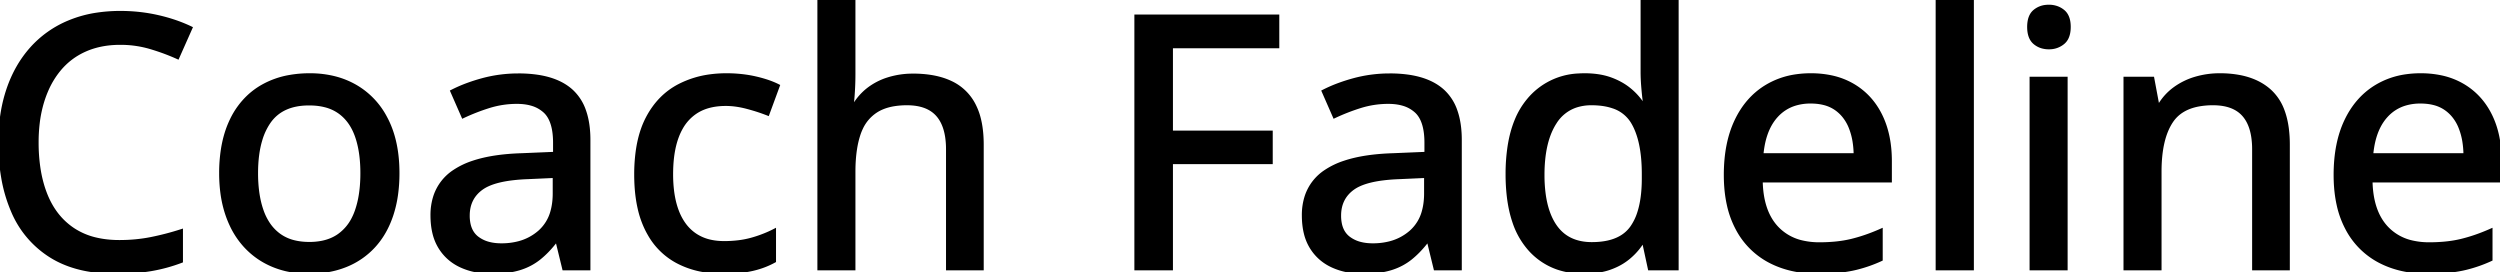 <svg width="707.032" height="76.954" viewBox="0 0 707.032 76.954" xmlns="http://www.w3.org/2000/svg"><g id="svgGroup" stroke-linecap="round" fill-rule="evenodd" font-size="9pt" stroke="#000" stroke-width="0.25mm" fill="#000" style="stroke:#000;stroke-width:0.25mm;fill:#000"><path d="M 231.641 0 L 241.455 0 L 241.455 20.898 A 79.904 79.904 0 0 1 241.309 25.781 Q 241.163 28.174 240.967 29.785 L 241.553 29.785 A 16.372 16.372 0 0 1 245.698 25.132 A 15.809 15.809 0 0 1 245.777 25.073 A 17.933 17.933 0 0 1 251.093 22.364 A 20.32 20.32 0 0 1 251.49 22.241 A 23.346 23.346 0 0 1 257.587 21.297 A 26.311 26.311 0 0 1 258.252 21.289 A 32.199 32.199 0 0 1 262.962 21.615 Q 265.452 21.983 267.546 22.769 A 17.961 17.961 0 0 1 268.897 23.34 A 13.98 13.98 0 0 1 275.489 29.712 A 18.039 18.039 0 0 1 277.004 33.899 Q 277.461 35.832 277.632 38.09 A 37.436 37.436 0 0 1 277.735 40.918 L 277.735 75.977 L 268.018 75.977 L 268.018 42.236 A 23.495 23.495 0 0 0 267.768 38.691 Q 267.177 34.827 265.186 32.544 Q 262.354 29.297 256.495 29.297 A 22.675 22.675 0 0 0 252.933 29.559 Q 251.065 29.857 249.538 30.492 A 11.17 11.17 0 0 0 247.608 31.519 A 11.54 11.54 0 0 0 243.582 36.257 A 15.144 15.144 0 0 0 242.871 38.037 A 25.627 25.627 0 0 0 241.929 42.01 Q 241.455 44.971 241.455 48.584 L 241.455 75.977 L 231.641 75.977 L 231.641 0 Z M 51.27 65.283 L 51.27 73.877 A 45.595 45.595 0 0 1 42.798 76.196 A 47.79 47.79 0 0 1 38.689 76.714 Q 36.571 76.893 34.187 76.938 A 85.954 85.954 0 0 1 32.569 76.953 Q 22.881 76.953 16.085 73.391 A 25.646 25.646 0 0 1 14.38 72.412 A 27.591 27.591 0 0 1 3.565 59.644 A 41.597 41.597 0 0 1 0.784 50.068 Q 0 45.476 0 40.234 A 50.825 50.825 0 0 1 0.751 31.328 A 41.535 41.535 0 0 1 2.246 25.415 Q 4.493 18.701 8.838 13.794 A 29.114 29.114 0 0 1 19.507 6.226 A 33.208 33.208 0 0 1 27.463 4.038 A 44.351 44.351 0 0 1 34.082 3.564 Q 39.454 3.564 44.556 4.712 Q 49.659 5.859 53.955 7.91 L 50.245 16.26 A 59.126 59.126 0 0 0 44.609 14.062 A 67.227 67.227 0 0 0 42.603 13.428 A 29.647 29.647 0 0 0 34.691 12.214 A 33.388 33.388 0 0 0 33.985 12.207 Q 28.467 12.207 24.097 14.136 Q 19.727 16.064 16.7 19.751 A 24.403 24.403 0 0 0 13.206 25.524 A 30.138 30.138 0 0 0 12.061 28.613 A 34.823 34.823 0 0 0 10.758 34.853 A 45.918 45.918 0 0 0 10.45 40.283 A 48.954 48.954 0 0 0 10.932 47.337 Q 11.482 51.113 12.66 54.314 A 28.947 28.947 0 0 0 13.013 55.225 Q 15.577 61.523 20.752 64.941 A 19.823 19.823 0 0 0 27.373 67.693 Q 29.951 68.276 32.93 68.349 A 35.157 35.157 0 0 0 33.789 68.359 Q 38.477 68.359 42.749 67.505 A 77.245 77.245 0 0 0 51.27 65.283 Z M 647.12 40.918 L 647.12 75.977 L 637.403 75.977 L 637.403 42.236 A 23.495 23.495 0 0 0 637.153 38.691 Q 636.562 34.827 634.571 32.544 Q 631.739 29.297 625.879 29.297 A 22.068 22.068 0 0 0 621.633 29.676 Q 616.602 30.665 614.185 34.229 Q 610.84 39.16 610.84 48.535 L 610.84 75.977 L 601.026 75.977 L 601.026 22.168 L 608.789 22.168 L 610.205 29.736 L 610.743 29.736 A 15.924 15.924 0 0 1 615.088 25 A 19.183 19.183 0 0 1 620.972 22.144 A 24.084 24.084 0 0 1 627.784 21.191 A 29.73 29.73 0 0 1 633.377 21.684 Q 638.732 22.711 642.115 25.879 A 14.082 14.082 0 0 1 645.623 31.29 Q 646.488 33.583 646.853 36.443 A 35.4 35.4 0 0 1 647.12 40.918 Z M 331.25 45.947 L 331.25 75.977 L 321.289 75.977 L 321.289 4.59 L 361.329 4.59 L 361.329 13.184 L 331.25 13.184 L 331.25 37.402 L 359.473 37.402 L 359.473 45.947 L 331.25 45.947 Z M 464.6 29.492 L 465.186 29.492 A 31.988 31.988 0 0 1 465.064 28.659 Q 464.938 27.721 464.812 26.459 A 118.244 118.244 0 0 1 464.698 25.244 Q 464.511 23.151 464.467 21.458 A 38.649 38.649 0 0 1 464.454 20.459 L 464.454 0 L 474.268 0 L 474.268 75.977 L 466.504 75.977 L 464.893 68.506 L 464.454 68.506 A 18.125 18.125 0 0 1 461.29 72.274 A 20.724 20.724 0 0 1 460.718 72.778 A 16.361 16.361 0 0 1 457 75.135 A 19.826 19.826 0 0 1 455.298 75.83 Q 452.346 76.883 448.428 76.949 A 31.368 31.368 0 0 1 447.901 76.953 A 22.492 22.492 0 0 1 440.544 75.801 A 18.844 18.844 0 0 1 432.154 69.971 A 22.219 22.219 0 0 1 428.158 62.649 Q 427.066 59.406 426.606 55.44 A 53.611 53.611 0 0 1 426.27 49.268 A 51.395 51.395 0 0 1 426.825 41.445 Q 427.454 37.372 428.794 34.105 A 21.762 21.762 0 0 1 432.251 28.296 A 19.431 19.431 0 0 1 446.47 21.244 A 26.312 26.312 0 0 1 448.145 21.191 A 25.983 25.983 0 0 1 451.696 21.422 Q 453.711 21.7 455.42 22.314 A 19.626 19.626 0 0 1 458.83 23.906 A 16.33 16.33 0 0 1 460.816 25.293 A 18.078 18.078 0 0 1 464.6 29.492 Z M 166.504 39.6 L 166.504 75.977 L 159.473 75.977 L 157.569 68.164 L 157.178 68.164 A 31.63 31.63 0 0 1 154.737 71.001 A 24.62 24.62 0 0 1 152.491 73.047 A 16.582 16.582 0 0 1 147.444 75.785 A 19.017 19.017 0 0 1 146.851 75.977 A 20.406 20.406 0 0 1 143.905 76.627 Q 142.4 76.851 140.676 76.921 A 39.716 39.716 0 0 1 139.063 76.953 A 23.249 23.249 0 0 1 134.449 76.514 A 18.392 18.392 0 0 1 130.371 75.195 Q 126.563 73.438 124.39 69.897 A 13.832 13.832 0 0 1 122.76 65.875 Q 122.217 63.623 122.217 60.889 A 16.93 16.93 0 0 1 123.031 55.503 A 13.548 13.548 0 0 1 128.516 48.437 A 21.784 21.784 0 0 1 133.815 45.905 Q 139.362 44.051 147.608 43.799 L 156.885 43.408 L 156.885 40.381 Q 156.885 34.473 154.416 31.83 A 6.381 6.381 0 0 0 154.078 31.494 A 9.258 9.258 0 0 0 150.248 29.41 Q 148.824 29.009 147.125 28.927 A 18.425 18.425 0 0 0 146.241 28.906 A 26.402 26.402 0 0 0 138.282 30.103 A 57.438 57.438 0 0 0 130.957 32.959 L 127.832 25.83 A 40.029 40.029 0 0 1 132.449 23.834 A 51.158 51.158 0 0 1 136.499 22.559 A 38.598 38.598 0 0 1 146.348 21.242 A 42.793 42.793 0 0 1 146.68 21.24 A 35.82 35.82 0 0 1 152.151 21.63 Q 158.105 22.552 161.573 25.659 A 13.541 13.541 0 0 1 165.271 31.354 Q 166.061 33.586 166.345 36.343 A 31.823 31.823 0 0 1 166.504 39.6 Z M 412.94 39.6 L 412.94 75.977 L 405.909 75.977 L 404.004 68.164 L 403.614 68.164 A 31.63 31.63 0 0 1 401.172 71.001 A 24.62 24.62 0 0 1 398.926 73.047 A 16.582 16.582 0 0 1 393.88 75.785 A 19.017 19.017 0 0 1 393.287 75.977 A 20.406 20.406 0 0 1 390.34 76.627 Q 388.836 76.851 387.111 76.921 A 39.716 39.716 0 0 1 385.498 76.953 A 23.249 23.249 0 0 1 380.884 76.514 A 18.392 18.392 0 0 1 376.807 75.195 Q 372.998 73.438 370.826 69.897 A 13.832 13.832 0 0 1 369.196 65.875 Q 368.653 63.623 368.653 60.889 A 16.93 16.93 0 0 1 369.466 55.503 A 13.548 13.548 0 0 1 374.952 48.437 A 21.784 21.784 0 0 1 380.25 45.905 Q 385.798 44.051 394.043 43.799 L 403.321 43.408 L 403.321 40.381 Q 403.321 34.473 400.851 31.83 A 6.381 6.381 0 0 0 400.513 31.494 A 9.258 9.258 0 0 0 396.683 29.41 Q 395.259 29.009 393.56 28.927 A 18.425 18.425 0 0 0 392.676 28.906 A 26.402 26.402 0 0 0 384.717 30.103 A 57.438 57.438 0 0 0 377.393 32.959 L 374.268 25.83 A 40.029 40.029 0 0 1 378.885 23.834 A 51.158 51.158 0 0 1 382.935 22.559 A 38.598 38.598 0 0 1 392.783 21.242 A 42.793 42.793 0 0 1 393.116 21.24 A 35.82 35.82 0 0 1 398.587 21.63 Q 404.541 22.552 408.008 25.659 A 13.541 13.541 0 0 1 411.707 31.354 Q 412.497 33.586 412.781 36.343 A 31.823 31.823 0 0 1 412.94 39.6 Z M 534.571 45.557 L 534.571 51.123 L 498.047 51.123 Q 498.194 59.766 502.491 64.38 A 14.028 14.028 0 0 0 509.83 68.497 A 21.183 21.183 0 0 0 514.551 68.994 A 46.11 46.11 0 0 0 519.111 68.78 Q 521.555 68.536 523.682 68.018 A 45.975 45.975 0 0 0 528.801 66.434 A 56.095 56.095 0 0 0 531.983 65.137 L 531.983 73.389 A 39.006 39.006 0 0 1 524.999 75.839 A 35.588 35.588 0 0 1 523.853 76.099 A 36.719 36.719 0 0 1 520.13 76.668 Q 517.386 76.953 514.112 76.953 Q 506.299 76.953 500.415 73.828 A 21.838 21.838 0 0 1 491.26 64.575 A 26.239 26.239 0 0 1 488.807 57.733 Q 488.142 54.663 488.017 51.122 A 47.196 47.196 0 0 1 487.989 49.463 Q 487.989 40.576 490.967 34.253 Q 493.946 27.93 499.366 24.561 A 22.237 22.237 0 0 1 508.141 21.458 A 28.697 28.697 0 0 1 512.11 21.191 A 27.61 27.61 0 0 1 517.879 21.766 A 20.535 20.535 0 0 1 524.17 24.194 Q 529.2 27.197 531.885 32.666 Q 534.571 38.135 534.571 45.557 Z M 707.032 45.557 L 707.032 51.123 L 670.508 51.123 Q 670.655 59.766 674.952 64.38 A 14.028 14.028 0 0 0 682.29 68.497 A 21.183 21.183 0 0 0 687.012 68.994 A 46.11 46.11 0 0 0 691.572 68.78 Q 694.016 68.536 696.143 68.018 A 45.975 45.975 0 0 0 701.262 66.434 A 56.095 56.095 0 0 0 704.444 65.137 L 704.444 73.389 A 39.006 39.006 0 0 1 697.46 75.839 A 35.588 35.588 0 0 1 696.314 76.099 A 36.719 36.719 0 0 1 692.591 76.668 Q 689.847 76.953 686.573 76.953 Q 678.76 76.953 672.876 73.828 A 21.838 21.838 0 0 1 663.721 64.575 A 26.239 26.239 0 0 1 661.267 57.733 Q 660.603 54.663 660.478 51.122 A 47.196 47.196 0 0 1 660.45 49.463 Q 660.45 40.576 663.428 34.253 Q 666.407 27.93 671.827 24.561 A 22.237 22.237 0 0 1 680.601 21.458 A 28.697 28.697 0 0 1 684.571 21.191 A 27.61 27.61 0 0 1 690.34 21.766 A 20.535 20.535 0 0 1 696.631 24.194 Q 701.661 27.197 704.346 32.666 Q 707.032 38.135 707.032 45.557 Z M 220.069 24.268 L 217.139 32.227 A 50.851 50.851 0 0 0 212.994 30.808 A 59.394 59.394 0 0 0 211.255 30.322 Q 208.106 29.492 205.274 29.492 Q 200.591 29.492 197.367 31.351 A 11.697 11.697 0 0 0 196.705 31.763 A 12.869 12.869 0 0 0 192.663 36.183 A 16.972 16.972 0 0 0 191.602 38.428 Q 190.193 42.05 189.946 47.065 A 44.687 44.687 0 0 0 189.893 49.268 A 38.666 38.666 0 0 0 190.15 53.856 Q 190.426 56.159 190.997 58.123 A 20.439 20.439 0 0 0 191.578 59.839 A 15.927 15.927 0 0 0 193.435 63.329 A 12.414 12.414 0 0 0 196.558 66.406 A 12.539 12.539 0 0 0 201.049 68.282 Q 202.782 68.652 204.786 68.652 A 33.287 33.287 0 0 0 208.912 68.408 A 25.046 25.046 0 0 0 212.598 67.676 A 35.093 35.093 0 0 0 217.496 65.909 A 30.885 30.885 0 0 0 218.995 65.186 L 218.995 73.828 A 23.321 23.321 0 0 1 214.006 75.851 A 26.715 26.715 0 0 1 212.745 76.172 Q 210.088 76.779 206.575 76.914 A 54.175 54.175 0 0 1 204.493 76.953 A 31.388 31.388 0 0 1 197.942 76.299 A 24.302 24.302 0 0 1 191.504 73.975 A 19.835 19.835 0 0 1 183.584 66.171 A 24.652 24.652 0 0 1 182.886 64.868 A 26.62 26.62 0 0 1 180.8 58.885 Q 180.136 55.966 179.929 52.561 A 52.567 52.567 0 0 1 179.834 49.365 A 47.937 47.937 0 0 1 180.257 42.803 Q 180.728 39.403 181.723 36.57 A 23.852 23.852 0 0 1 183.106 33.374 Q 186.377 27.148 192.163 24.17 A 26.722 26.722 0 0 1 200.916 21.482 A 33.892 33.892 0 0 1 205.42 21.191 A 38.953 38.953 0 0 1 210.946 21.57 A 33.062 33.062 0 0 1 213.648 22.07 A 36.698 36.698 0 0 1 216.557 22.857 Q 218.532 23.485 220.069 24.268 Z M 557.764 0 L 557.764 75.977 L 547.901 75.977 L 547.901 0 L 557.764 0 Z M 112.08 55.163 A 43.484 43.484 0 0 0 112.5 48.975 Q 112.5 40.137 109.375 33.936 A 26.691 26.691 0 0 0 108.975 33.172 A 22.042 22.042 0 0 0 100.635 24.463 A 23.201 23.201 0 0 0 94.568 22.009 A 28.562 28.562 0 0 0 87.598 21.191 A 32.333 32.333 0 0 0 81.99 21.658 A 23.878 23.878 0 0 0 74.146 24.438 A 20.851 20.851 0 0 0 70.356 27.225 A 22.308 22.308 0 0 0 65.479 33.911 A 25.459 25.459 0 0 0 64.842 35.33 Q 63.545 38.473 62.951 42.225 A 43.237 43.237 0 0 0 62.452 48.975 A 42.463 42.463 0 0 0 62.797 54.509 A 31.818 31.818 0 0 0 64.258 60.815 A 28.706 28.706 0 0 0 65.394 63.613 A 23.428 23.428 0 0 0 69.385 69.604 Q 72.705 73.193 77.271 75.073 A 23.991 23.991 0 0 0 80.822 76.219 A 27.75 27.75 0 0 0 87.305 76.953 A 32.625 32.625 0 0 0 91.528 76.689 A 25.385 25.385 0 0 0 97.803 75.073 A 21.676 21.676 0 0 0 105.738 69.604 Q 109.034 66.016 110.767 60.815 A 32.467 32.467 0 0 0 112.08 55.163 Z M 574.463 22.168 L 584.278 22.168 L 584.278 75.977 L 574.463 75.977 L 574.463 22.168 Z M 72.51 48.975 A 40.856 40.856 0 0 0 72.772 53.727 Q 73.059 56.175 73.661 58.279 A 22.84 22.84 0 0 0 74.097 59.644 A 16.269 16.269 0 0 0 75.886 63.266 A 12.658 12.658 0 0 0 78.98 66.504 A 11.985 11.985 0 0 0 83.23 68.422 Q 85.174 68.896 87.5 68.896 A 18.036 18.036 0 0 0 91.222 68.533 Q 93.668 68.018 95.562 66.77 A 11.2 11.2 0 0 0 95.948 66.504 A 12.89 12.89 0 0 0 99.813 61.993 A 17.01 17.01 0 0 0 100.83 59.644 A 26.121 26.121 0 0 0 101.952 55.074 Q 102.303 52.839 102.375 50.293 A 47.041 47.041 0 0 0 102.393 48.975 Q 102.393 43.736 101.26 39.771 A 22.309 22.309 0 0 0 100.83 38.428 Q 99.268 34.033 95.972 31.689 A 12.007 12.007 0 0 0 91.912 29.861 Q 90.257 29.442 88.314 29.364 A 22.591 22.591 0 0 0 87.403 29.346 Q 79.688 29.346 76.099 34.497 A 17.77 17.77 0 0 0 73.71 39.587 Q 72.51 43.583 72.51 48.975 Z M 464.795 50.732 L 464.795 49.219 Q 464.795 39.6 461.646 34.448 A 9.99 9.99 0 0 0 456.104 30.163 Q 454.303 29.554 452.066 29.373 A 24.432 24.432 0 0 0 450.098 29.297 A 13.79 13.79 0 0 0 445.625 29.986 A 11.105 11.105 0 0 0 439.795 34.644 Q 437.217 38.62 436.556 44.877 A 43.728 43.728 0 0 0 436.329 49.463 A 40.745 40.745 0 0 0 436.667 54.9 Q 437.412 60.417 439.795 63.892 Q 443.262 68.945 450.196 68.945 Q 455.16 68.945 458.311 67.159 A 9.703 9.703 0 0 0 461.451 64.355 A 15.144 15.144 0 0 0 463.498 60.19 Q 464.765 56.308 464.795 50.732 Z M 156.788 54.688 L 156.788 49.854 L 149.268 50.195 A 53.052 53.052 0 0 0 144.951 50.517 Q 140.645 51.03 137.968 52.254 A 10.425 10.425 0 0 0 136.158 53.296 Q 132.373 56.055 132.373 60.986 A 11.243 11.243 0 0 0 132.614 63.392 Q 132.939 64.877 133.706 65.971 A 6.023 6.023 0 0 0 134.961 67.285 A 9.103 9.103 0 0 0 138.288 68.876 Q 139.575 69.21 141.087 69.273 A 17.157 17.157 0 0 0 141.797 69.287 A 19.05 19.05 0 0 0 146.731 68.679 A 14.397 14.397 0 0 0 152.564 65.601 A 11.778 11.778 0 0 0 156.181 59.656 Q 156.712 57.704 156.778 55.364 A 23.886 23.886 0 0 0 156.788 54.687 Z M 403.223 54.688 L 403.223 49.854 L 395.704 50.195 A 53.052 53.052 0 0 0 391.387 50.517 Q 387.08 51.03 384.404 52.254 A 10.425 10.425 0 0 0 382.593 53.296 Q 378.809 56.055 378.809 60.986 A 11.243 11.243 0 0 0 379.049 63.392 Q 379.375 64.877 380.141 65.971 A 6.023 6.023 0 0 0 381.397 67.285 A 9.103 9.103 0 0 0 384.724 68.876 Q 386.011 69.21 387.523 69.273 A 17.157 17.157 0 0 0 388.233 69.287 A 19.05 19.05 0 0 0 393.166 68.679 A 14.397 14.397 0 0 0 398.999 65.601 A 11.778 11.778 0 0 0 402.617 59.656 Q 403.147 57.704 403.214 55.364 A 23.886 23.886 0 0 0 403.223 54.687 Z M 498.243 43.799 L 524.707 43.799 A 25.214 25.214 0 0 0 524.372 39.869 A 18.515 18.515 0 0 0 523.291 35.986 A 12.203 12.203 0 0 0 521.245 32.58 A 10.914 10.914 0 0 0 519.165 30.713 A 10.212 10.212 0 0 0 515.786 29.227 Q 514.415 28.887 512.813 28.823 A 18.906 18.906 0 0 0 512.061 28.809 A 14.808 14.808 0 0 0 507.686 29.425 A 11.681 11.681 0 0 0 502.491 32.69 Q 499.446 35.961 498.516 41.606 A 29.227 29.227 0 0 0 498.243 43.799 Z M 670.704 43.799 L 697.168 43.799 A 25.214 25.214 0 0 0 696.833 39.869 A 18.515 18.515 0 0 0 695.752 35.986 A 12.203 12.203 0 0 0 693.706 32.58 A 10.914 10.914 0 0 0 691.626 30.713 A 10.212 10.212 0 0 0 688.247 29.227 Q 686.875 28.887 685.274 28.823 A 18.906 18.906 0 0 0 684.522 28.809 A 14.808 14.808 0 0 0 680.147 29.425 A 11.681 11.681 0 0 0 674.952 32.69 Q 671.907 35.961 670.977 41.606 A 29.227 29.227 0 0 0 670.704 43.799 Z M 581.685 2.17 A 6.71 6.71 0 0 0 579.444 1.807 A 7.691 7.691 0 0 0 578.573 1.855 A 5.837 5.837 0 0 0 575.415 3.174 Q 574.24 4.156 573.909 6.022 A 9.158 9.158 0 0 0 573.78 7.617 Q 573.78 10.693 575.415 12.085 A 5.637 5.637 0 0 0 577.431 13.191 A 6.815 6.815 0 0 0 579.444 13.477 A 7.681 7.681 0 0 0 579.752 13.47 A 6.058 6.058 0 0 0 583.472 12.085 A 4.067 4.067 0 0 0 584.453 10.891 Q 585.157 9.606 585.157 7.617 Q 585.157 4.541 583.472 3.174 A 5.952 5.952 0 0 0 581.685 2.17 Z" vector-effect="non-scaling-stroke"/></g></svg>